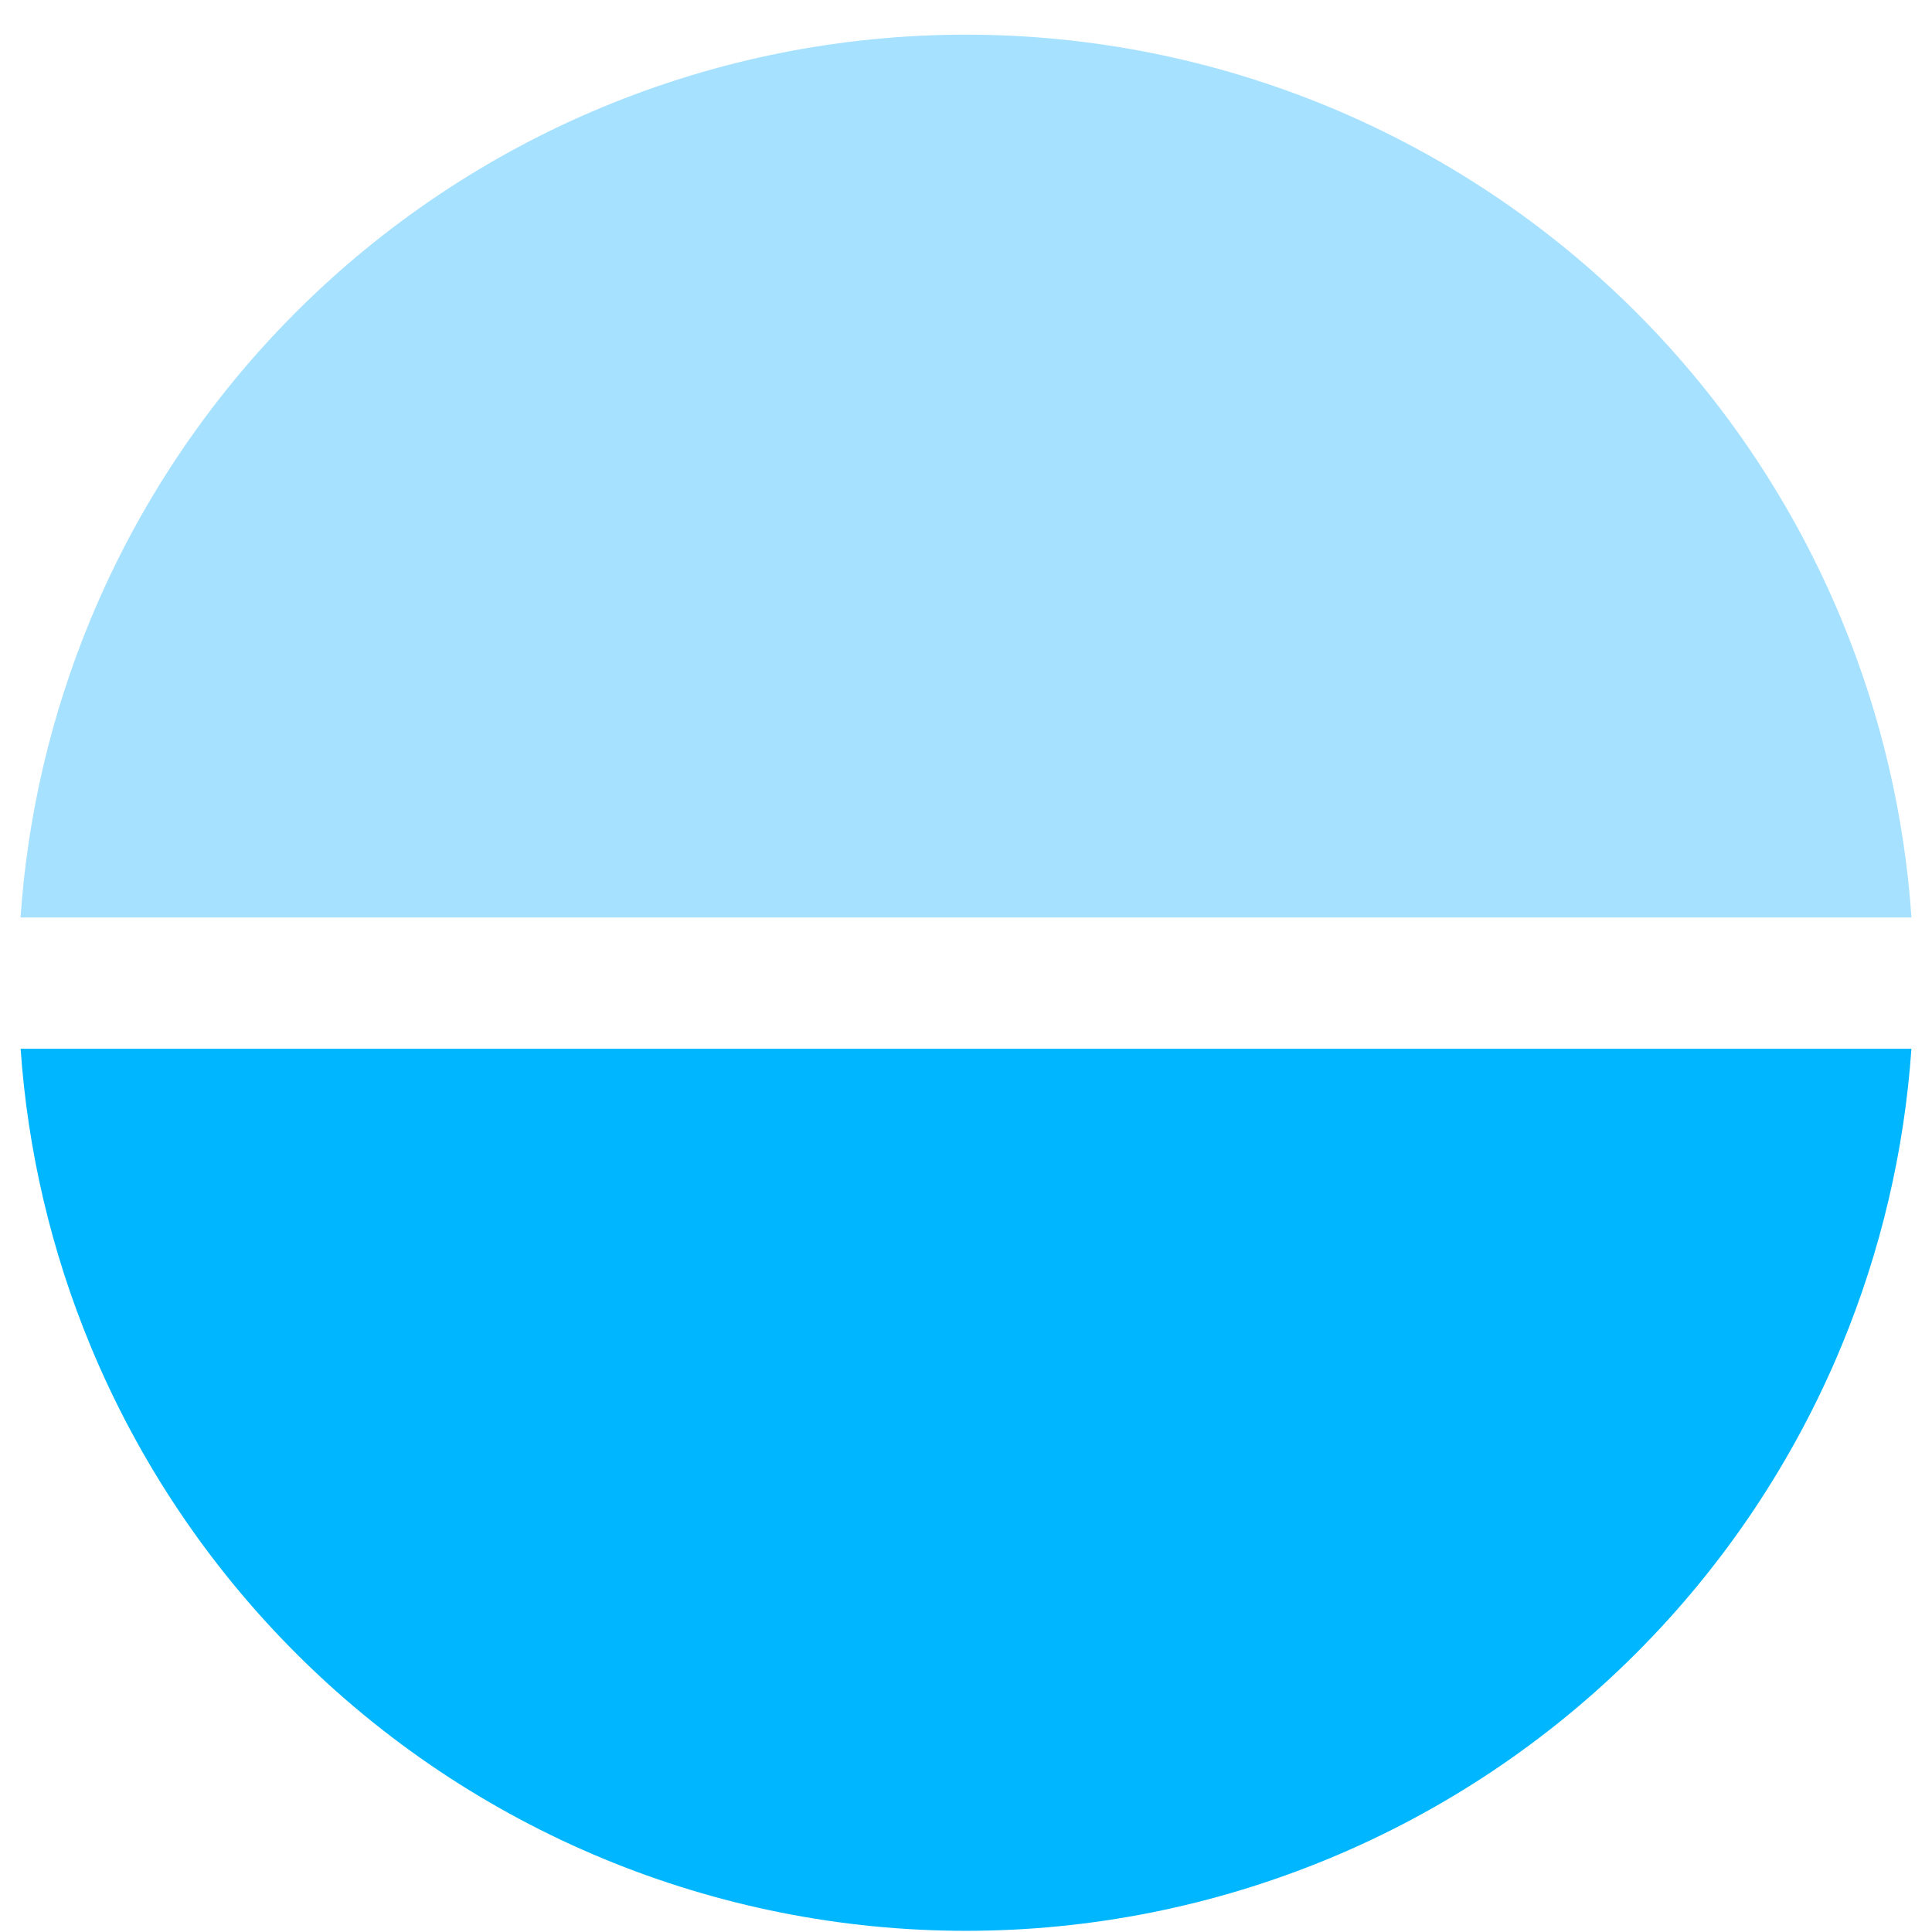 <?xml version="1.0" encoding="UTF-8"?> <svg xmlns="http://www.w3.org/2000/svg" width="54" height="54" viewBox="0 0 54 54" fill="none"><path d="M53.425 29.312H0.576C0.774 32.163 1.432 34.968 2.529 37.616C3.86 40.829 5.811 43.749 8.271 46.209C10.73 48.669 13.65 50.62 16.864 51.951C20.078 53.282 23.522 53.967 27.001 53.967C30.479 53.967 33.923 53.282 37.137 51.951C40.351 50.62 43.271 48.669 45.73 46.209C48.19 43.749 50.141 40.829 51.472 37.616C52.569 34.968 53.227 32.163 53.425 29.312Z" fill="#00B7FF"></path><path d="M53.426 25.643C53.23 22.785 52.571 19.974 51.472 17.32C50.141 14.107 48.19 11.187 45.73 8.727C43.27 6.267 40.35 4.316 37.137 2.985C33.923 1.654 30.479 0.969 27 0.969C23.522 0.969 20.077 1.654 16.863 2.985C13.65 4.316 10.73 6.267 8.27 8.727C5.811 11.187 3.859 14.107 2.528 17.32C1.429 19.974 0.77 22.785 0.574 25.643H53.426Z" fill="#A6E1FF"></path></svg> 